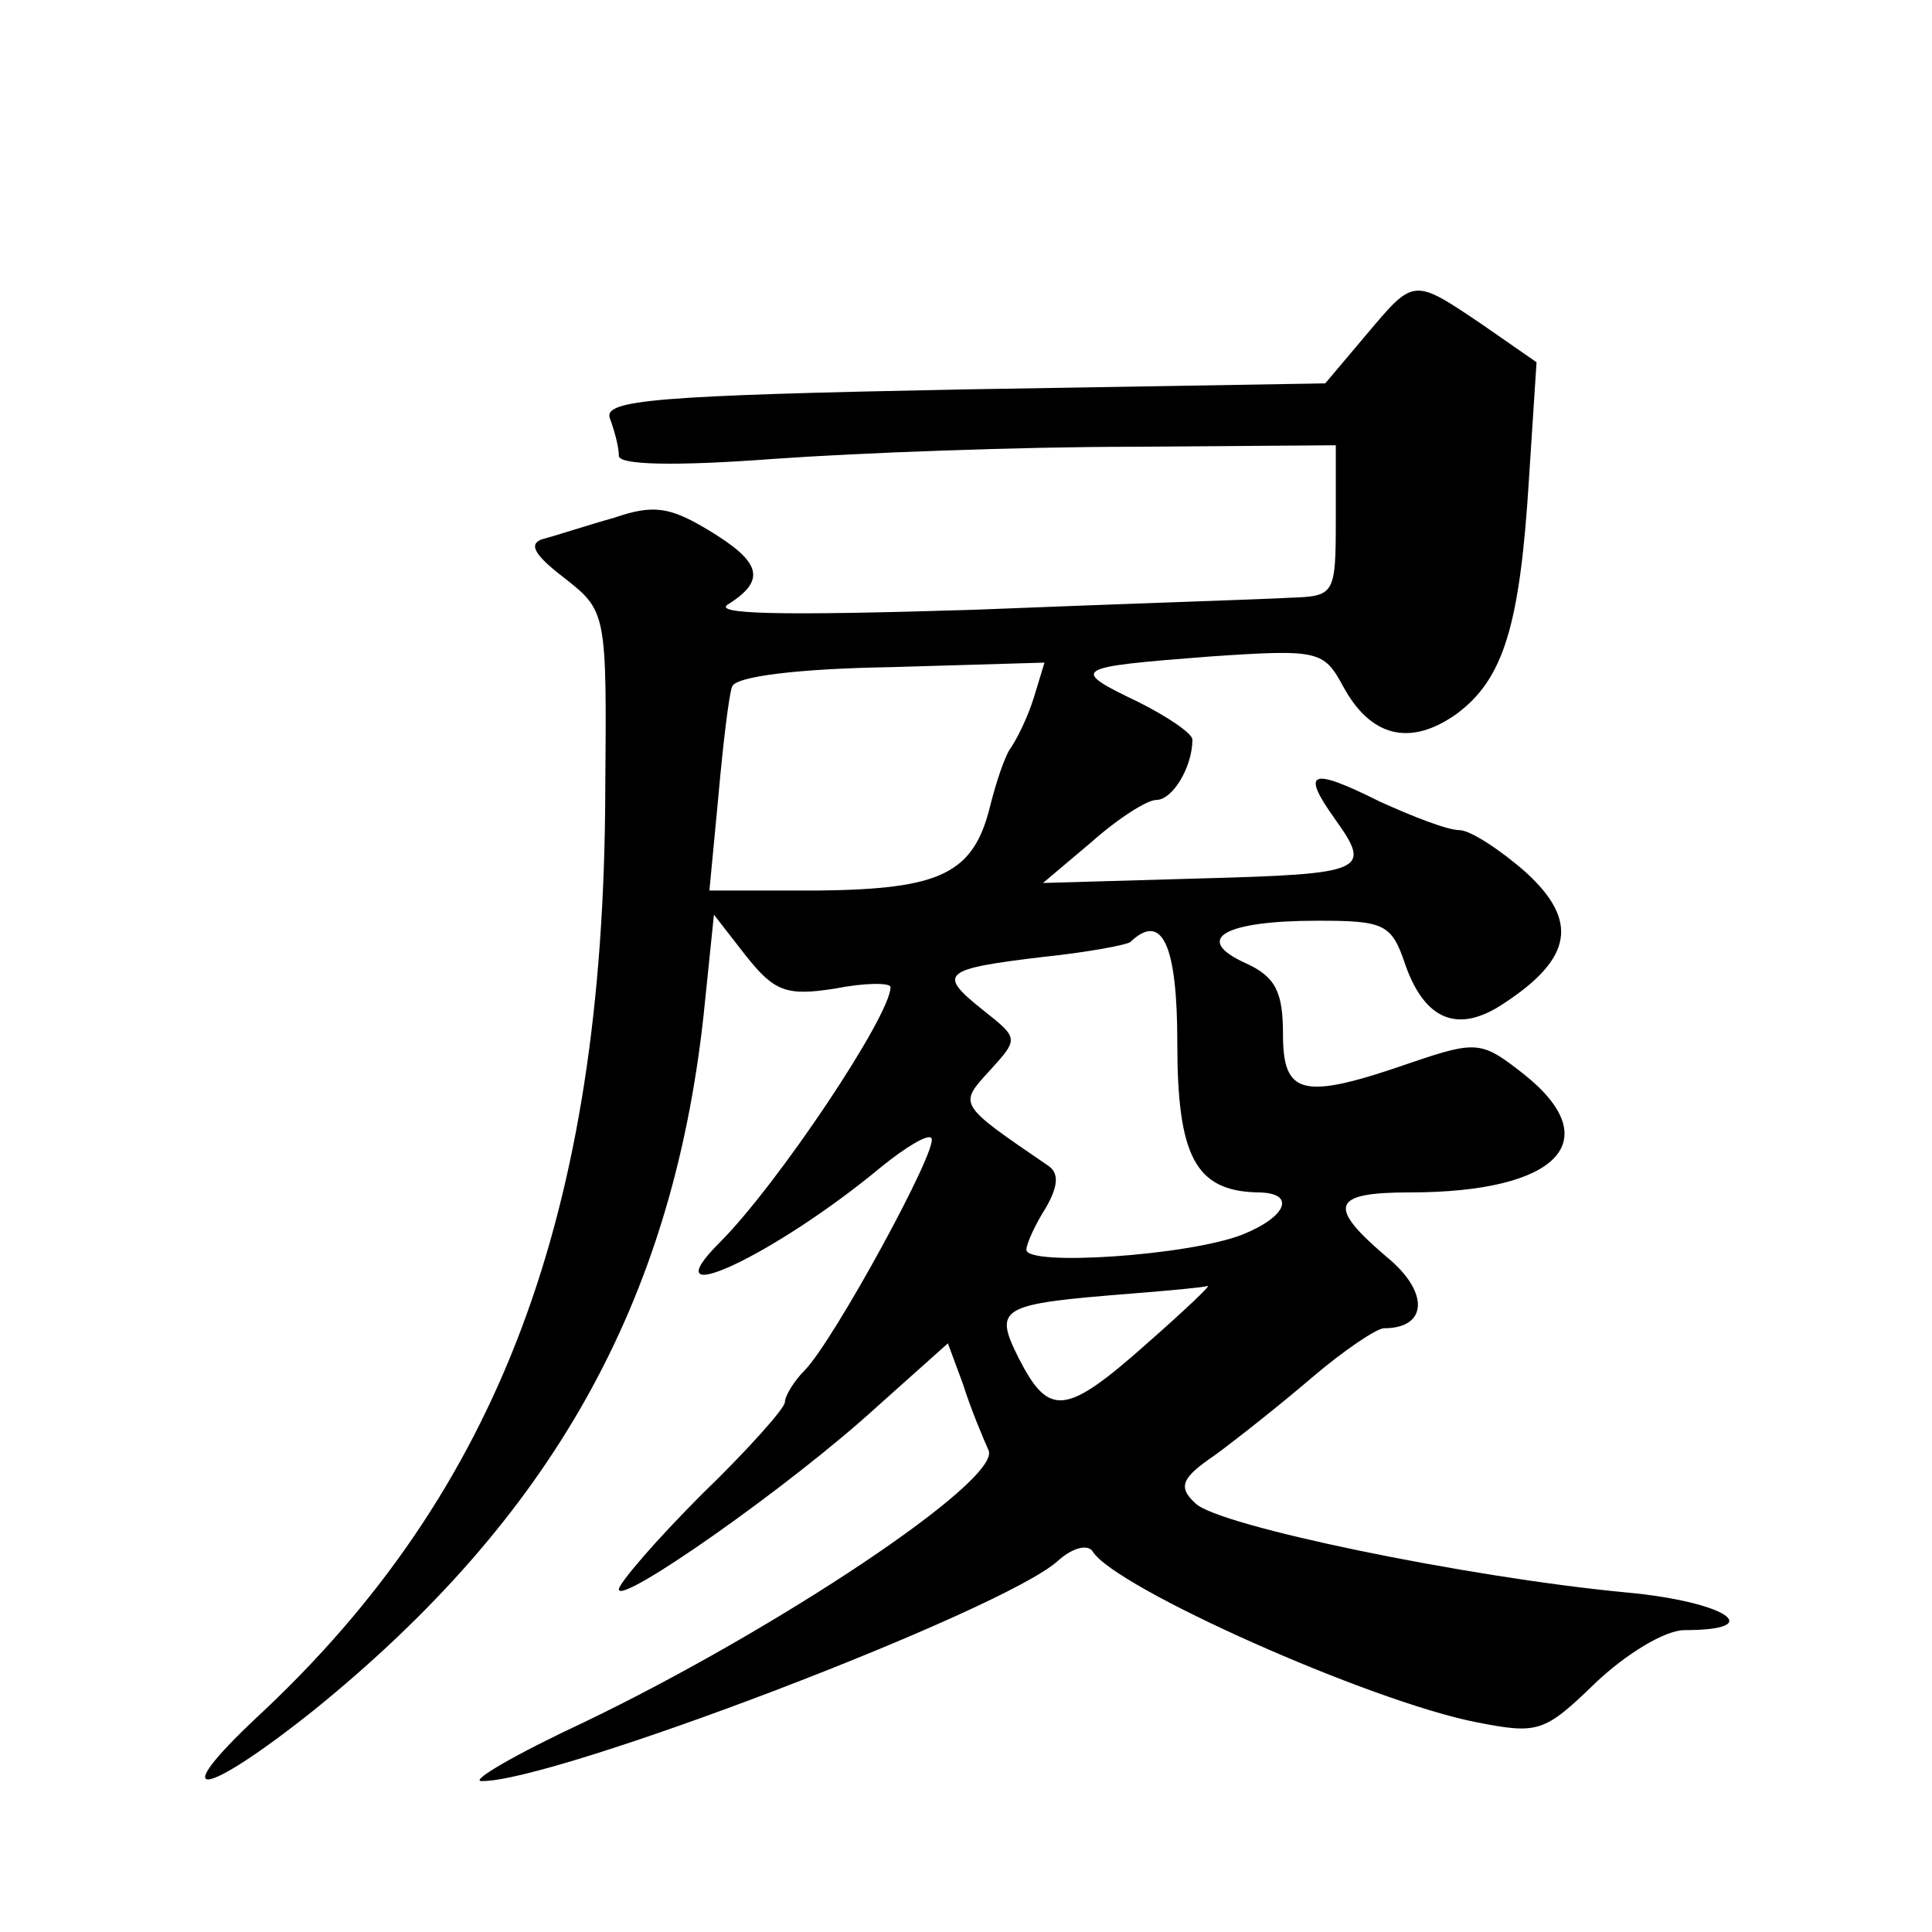 <?xml version="1.0" standalone="no"?>
<!DOCTYPE svg PUBLIC "-//W3C//DTD SVG 20010904//EN"
 "http://www.w3.org/TR/2001/REC-SVG-20010904/DTD/svg10.dtd">
<svg version="1.0" xmlns="http://www.w3.org/2000/svg"
 width="128pt" height="128pt" viewBox="0 0 128 128"
 preserveAspectRatio="xMidYMid meet">
<g transform="translate(0,128) scale(0.1,-0.1)"
fill="#0" stroke="none">
<path d="M905 1058 l-27 -32 -240 -4 c-204 -4 -238 -7 -234 -19 3 -8 6 -19 6 -25
0 -6 36 -7 103 -2 56 4 163 8 237 8 l135 1 0 -50 c0 -49 -1 -50 -30 -51 -16 -1
-111 -4 -210 -8 -129 -4 -175 -3 -162 4 25 16 21 28 -14 49 -25 15 -36 17 -62 8
-18 -5 -39 -12 -47 -14 -10 -3 -7 -10 14 -26 28 -22 28 -23 27 -142 -1 -279 -70
-463 -230 -612 -62 -58 -37 -55 37 4 158 128 237 270 258 459 l7 68 21 -27 c19
-24 27 -27 59 -22 20 4 37 4 37 1 0 -19 -75 -131 -113 -169 -48 -48 36 -9 107 50
16 13 31 22 33 19 6 -5 -65 -135 -84 -154 -7 -7 -13 -17 -13 -21 0 -4 -25 -32 -55
-61 -30 -30 -55 -59 -55 -63 0 -11 113 68 171 121 l47 42 10 -27 c5 -16 13 -35
17 -44 8 -20 -141 -119 -268 -180 -45 -21 -76 -39 -68 -39 47 -1 346 113 382 146
10 9 20 11 23 6 15 -24 183 -99 254 -113 41 -8 45 -7 79 26 20 19 46 35 59 35 56
0 27 19 -39 25 -105 10 -270 44 -285 59 -12 11 -9 17 13 32 15 11 44 34 65 52 20
17 42 32 47 32 29 0 30 24 2 47 -40 34 -37 43 15 43 98 0 131 34 76 78 -28 22 -31
23 -75 8 -72 -25 -85 -22 -85 19 0 28 -5 38 -25 47 -35 16 -14 28 48 28 44 0 49
-2 58 -29 13 -37 35 -46 65 -26 46 30 50 55 15 87 -17 15 -37 28 -44 28 -8 0 -31
9 -53 19 -46 23 -52 20 -30 -11 25 -35 22 -37 -89 -40 l-104 -3 32 27 c18 16 37
28 43 28 11 0 24 22 24 40 0 4 -16 15 -36 25 -46 22 -43 23 47 30 73 5 76 4 89
-20 18 -33 44 -40 75 -18 31 23 42 58 48 156 l5 77 -36 25 c-46 31 -45 31 -77 -7z
m-220 -240 c-4 -13 -11 -27 -15 -33 -4 -5 -10 -23 -14 -39 -11 -45 -33 -55 -113
-56 l-73 0 6 63 c3 34 7 67 9 72 2 7 45 12 105 13 l102 3 -7 -23z m95 -229 c0 -75
12 -98 53 -99 26 0 20 -16 -10 -28 -36 -14 -143 -21 -143 -10 0 4 6 17 13 28 8
14 9 23 1 28 -60 41 -59 40 -38 63 19 21 19 21 -5 40 -30 24 -27 27 40 35 29 3
56 8 58 10 21 20 31 -2 31 -67z m-20 -199 c-54 -48 -65 -49 -85 -10 -17 34 -13
36 75 43 25 2 47 4 50 5 3 1 -15 -16 -40 -38z"/>
</g>
</svg>
